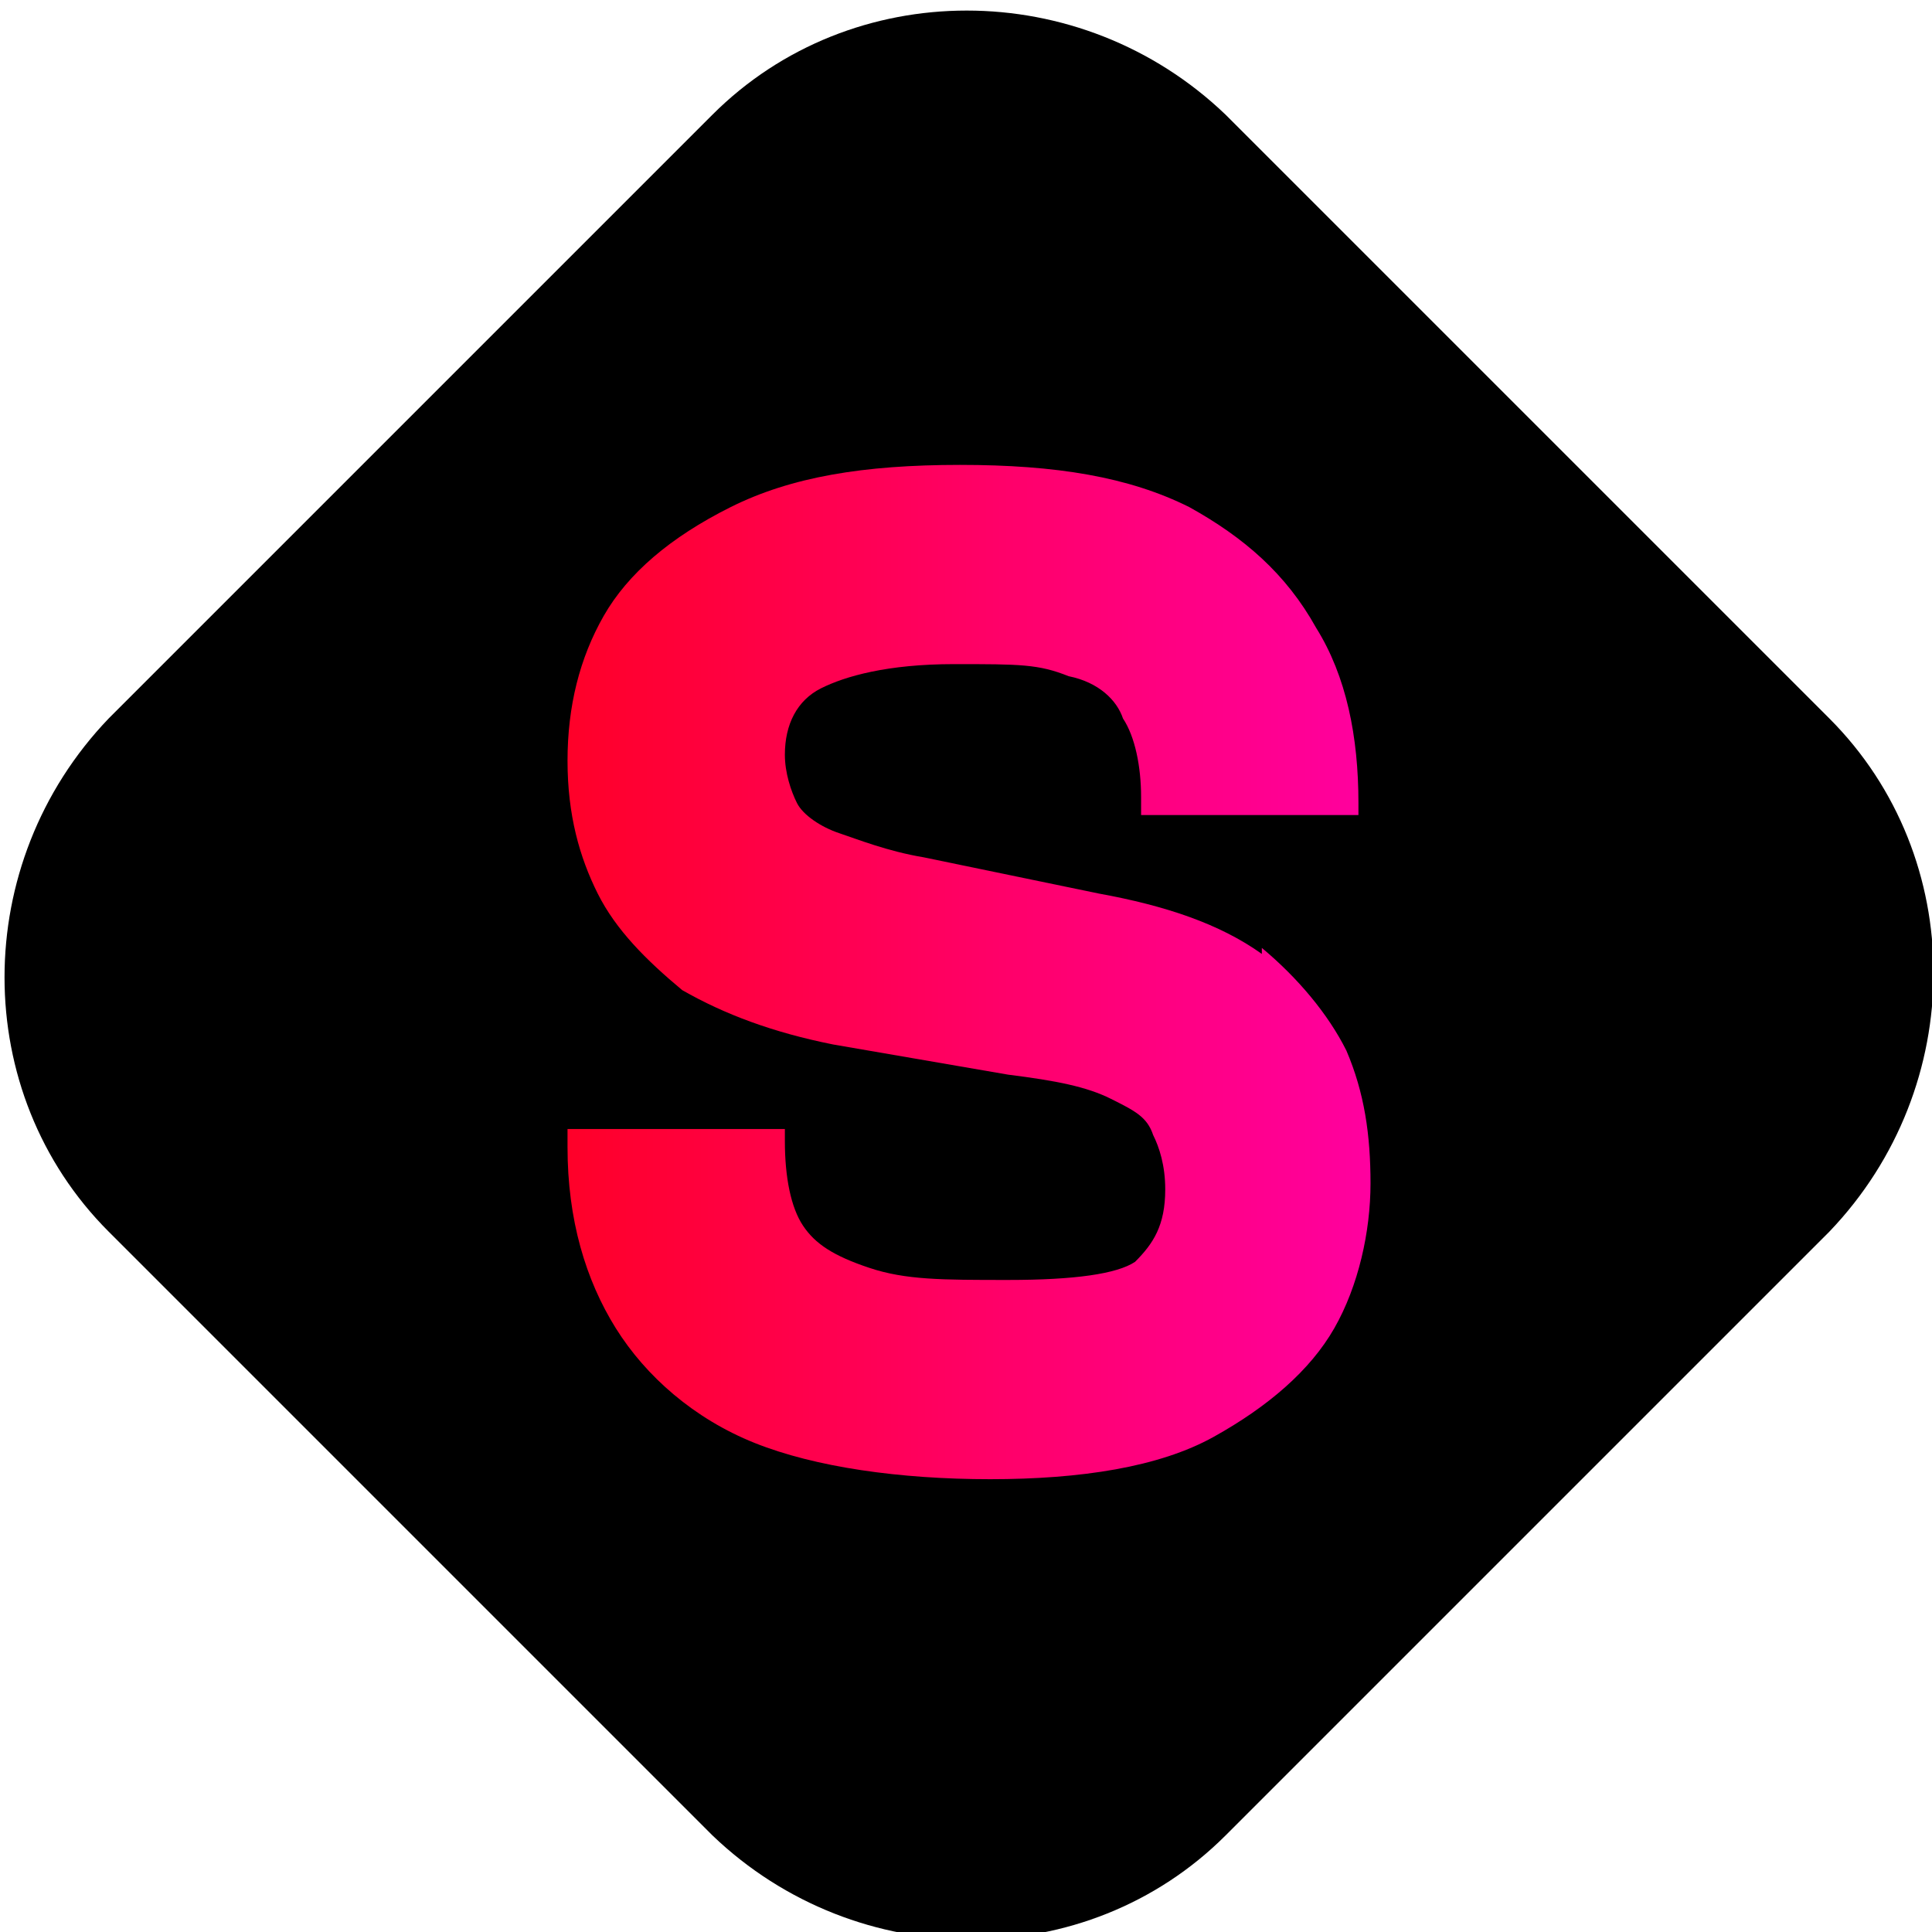 <?xml version="1.0" encoding="UTF-8"?>
<svg id="Layer_1" xmlns="http://www.w3.org/2000/svg" xmlns:xlink="http://www.w3.org/1999/xlink" version="1.1" viewBox="0 0 32 32">
  <!-- Generator: Adobe Illustrator 29.8.1, SVG Export Plug-In . SVG Version: 2.1.1 Build 2)  -->
  <defs>
    <style>
      .st0 {
        fill: url(#New_Gradient_Swatch);
      }
    </style>
    <linearGradient id="New_Gradient_Swatch" data-name="New Gradient Swatch" x1="9.3" y1="16.1" x2="22.8" y2="16.1" gradientUnits="userSpaceOnUse">
      <stop offset="0" stop-color="#ff0028"/>
      <stop offset="1" stop-color="#ff00a0"/>
    </linearGradient>
  </defs>
  <path d="M1.8,11.9L11.8,1.9c2.3-2.3,6.1-2.3,8.5,0l10,10c2.3,2.3,2.3,6.1,0,8.5l-10,10c-2.3,2.3-6.1,2.3-8.5,0L1.8,20.4c-2.3-2.3-2.3-6.1,0-8.5Z"/>
  <path class="st0" d="M20.9,15.8c-.7-.5-1.6-.8-2.7-1l-2.9-.6c-.6-.1-1.1-.3-1.4-.4-.3-.1-.6-.3-.7-.5-.1-.2-.2-.5-.2-.8,0-.5.2-.9.6-1.1s1.1-.4,2.2-.4,1.4,0,1.9.2c.5.1.8.4.9.7.2.3.3.8.3,1.3v.3h3.6v-.2c0-1.1-.2-2.1-.7-2.9-.5-.9-1.2-1.5-2.1-2-1-.5-2.2-.7-3.8-.7s-2.8.2-3.8.7c-1,.5-1.7,1.1-2.1,1.8s-.6,1.5-.6,2.4.2,1.6.5,2.2c.3.6.8,1.1,1.4,1.6.7.4,1.5.7,2.5.9l2.9.5c.8.1,1.3.2,1.7.4.4.2.6.3.7.6.1.2.2.5.2.9,0,.6-.2.9-.5,1.2-.3.2-1,.3-2.1.3s-1.7,0-2.3-.2-.9-.4-1.1-.7c-.2-.3-.3-.8-.3-1.4v-.2h-3.6v.3c0,1.2.3,2.2.8,3,.5.8,1.3,1.5,2.3,1.9s2.4.6,3.9.6,2.8-.2,3.7-.7,1.6-1.1,2-1.8.6-1.6.6-2.4-.1-1.5-.4-2.2c-.3-.6-.8-1.2-1.4-1.7h0Z"/>
</svg>